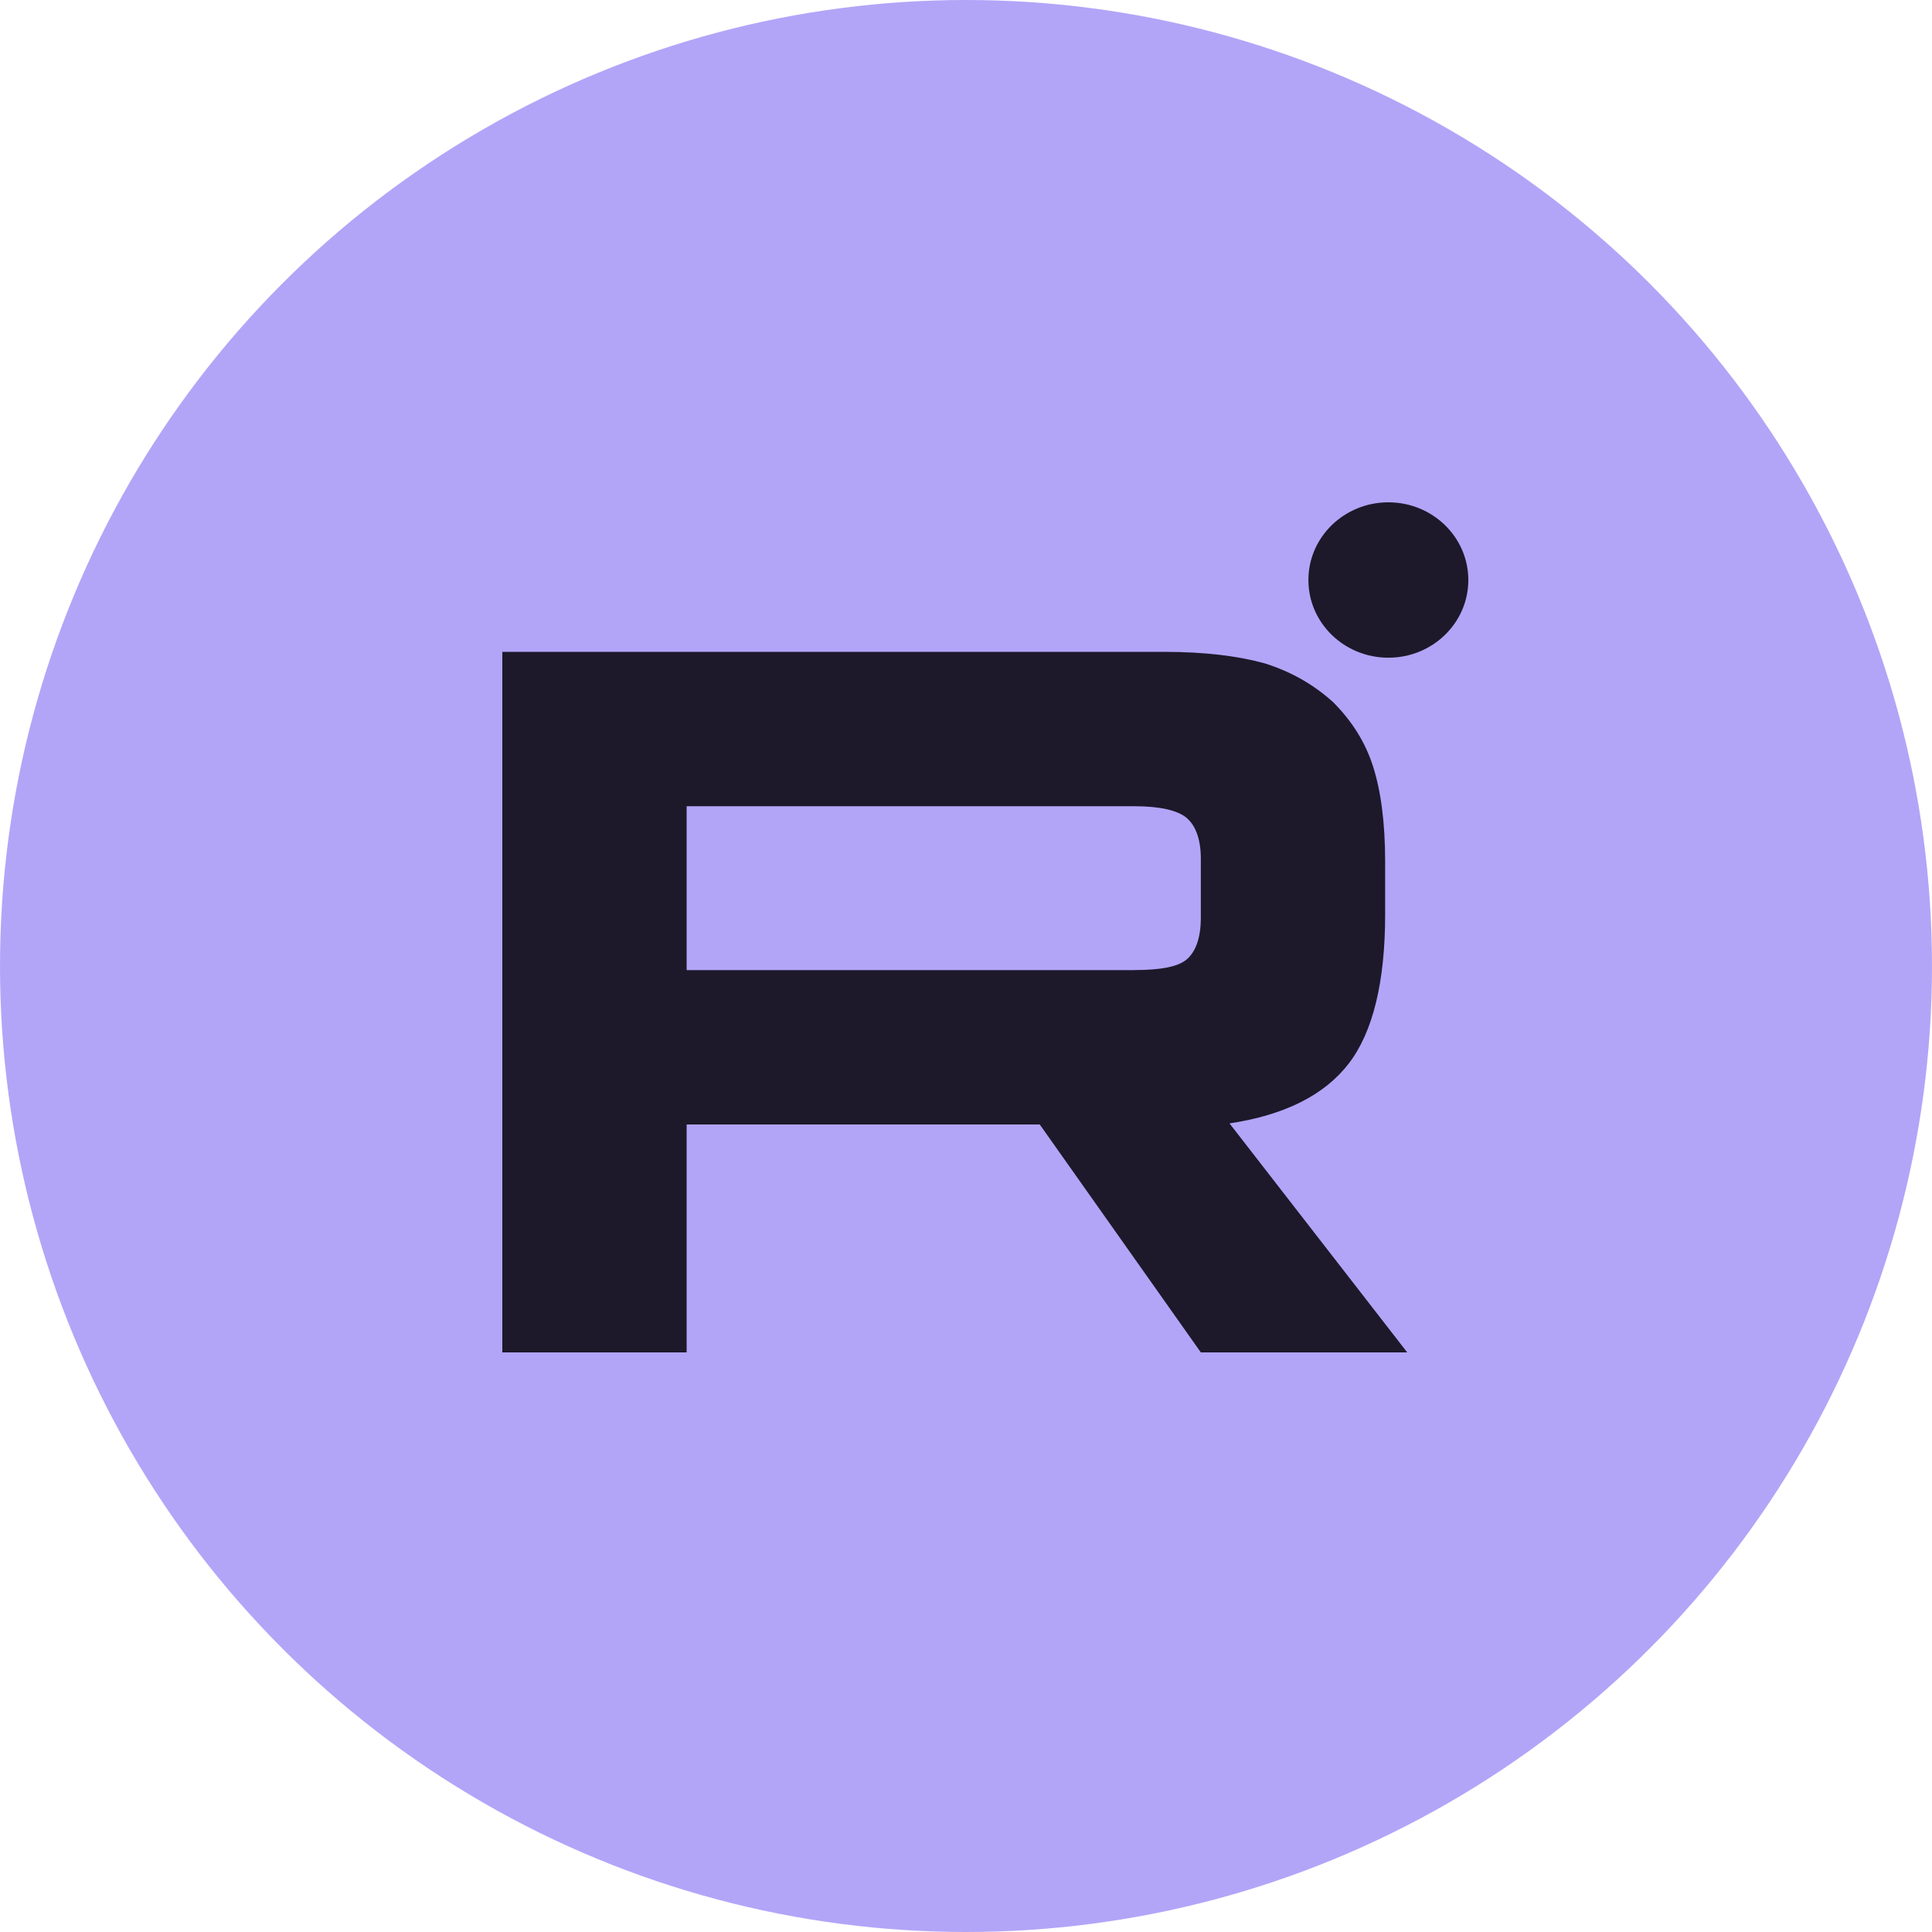 <svg width="40" height="40" viewBox="0 0 40 40" fill="none" xmlns="http://www.w3.org/2000/svg">
<circle cx="20" cy="20" r="20" fill="#B2A5F8"/>
<path d="M24.108 13.496H10.4V28H14.216V23.281H21.527L24.862 28H29.135L25.456 23.259C26.599 23.086 27.421 22.672 27.924 22.02C28.426 21.368 28.678 20.324 28.678 18.932V17.845C28.678 17.019 28.587 16.366 28.427 15.866C28.267 15.366 27.992 14.931 27.604 14.54C27.193 14.17 26.736 13.909 26.188 13.735C25.639 13.583 24.954 13.496 24.108 13.496ZM23.492 20.085H14.216V16.692H23.492C24.017 16.692 24.383 16.779 24.565 16.931C24.748 17.084 24.862 17.366 24.862 17.78V18.997C24.862 19.432 24.748 19.715 24.565 19.867C24.383 20.019 24.017 20.084 23.492 20.084V20.085Z" fill="#1D192A"/>
<path d="M28.745 13.617C29.659 13.617 30.4 12.897 30.4 12.009C30.4 11.12 29.659 10.4 28.745 10.4C27.83 10.4 27.089 11.12 27.089 12.009C27.089 12.897 27.83 13.617 28.745 13.617Z" fill="#1D192A"/>
</svg> 